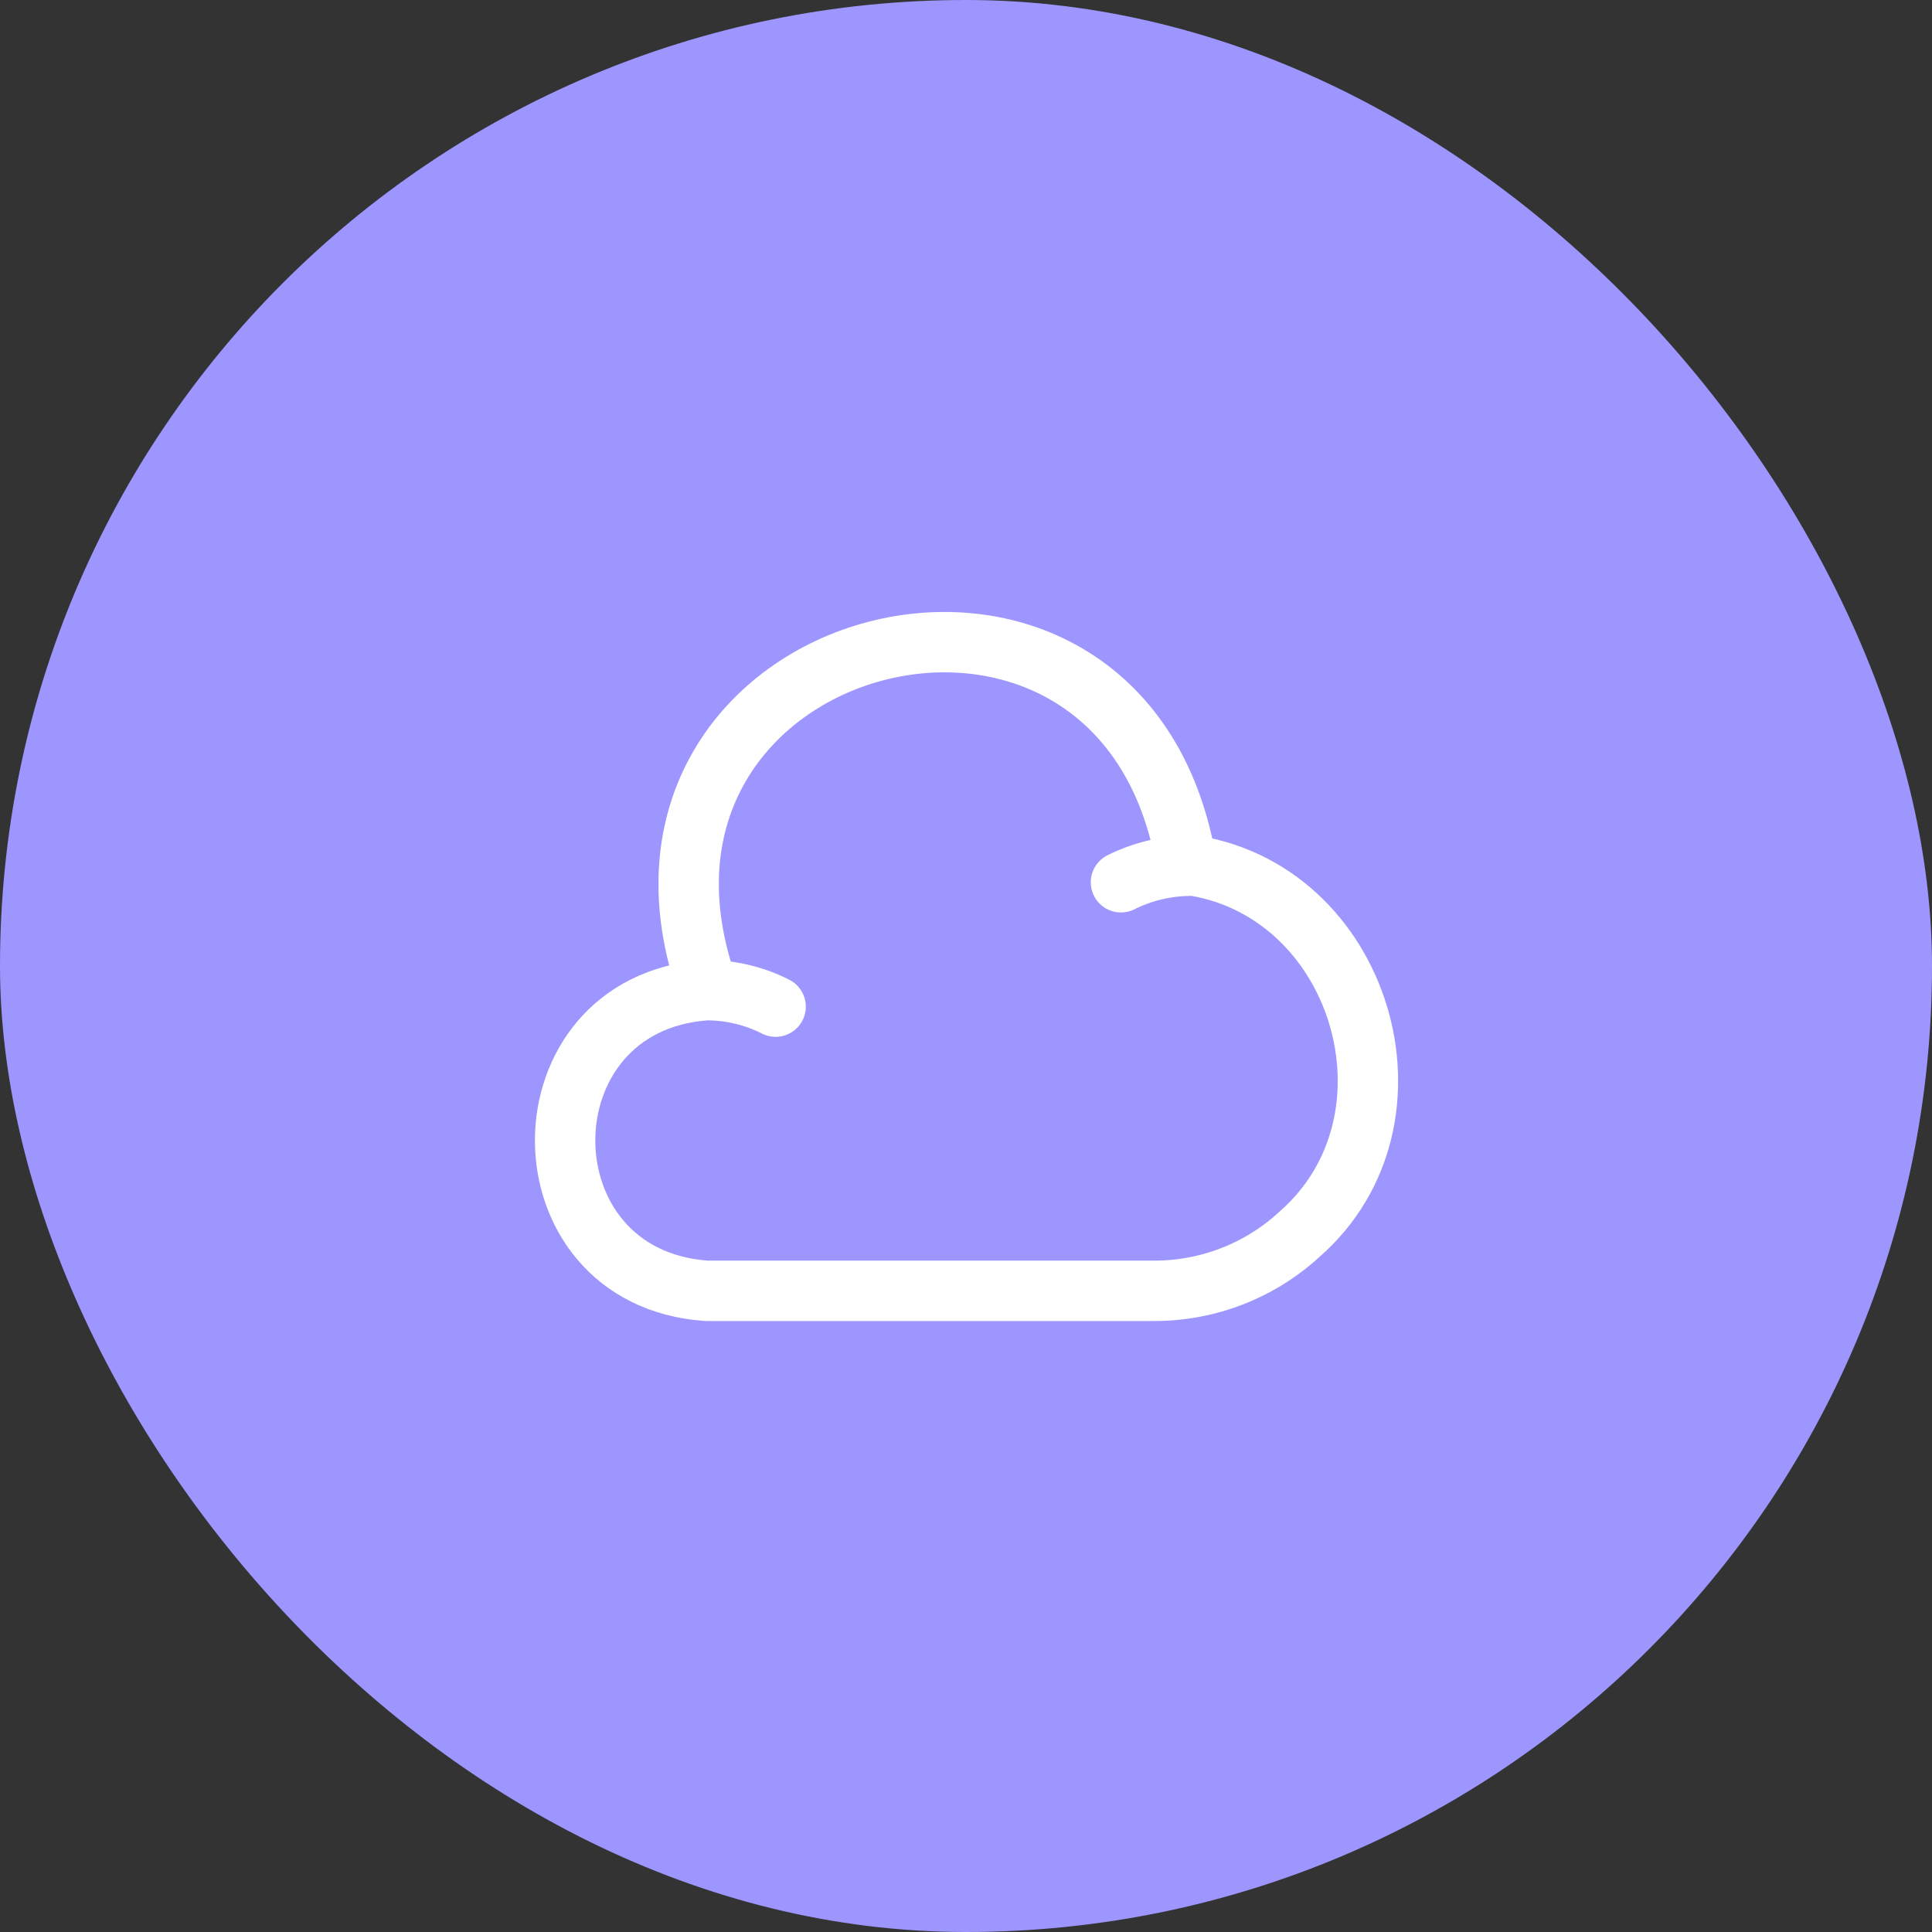 <svg width="48" height="48" viewBox="0 0 48 48" fill="none" xmlns="http://www.w3.org/2000/svg">
<rect x="0" y="0" width="48" height="48" fill="#333333" stroke="none"/>
<rect width="48" height="48" rx="24" fill="#9E96FF"/>
<path d="M19.27 25.01C18.74 24.74 18.15 24.6 17.55 24.6C12.87 24.93 12.87 31.74 17.55 32.07H28.64C29.99 32.08 31.29 31.58 32.28 30.67C35.57 27.8 33.81 22.03 29.48 21.48C27.92 12.11 14.39 15.67 17.6 24.6" stroke="white" stroke-width="1.5" stroke-miterlimit="10" stroke-linecap="round" stroke-linejoin="round"/>
<path d="M27.85 21.92C28.37 21.66 28.94 21.52 29.52 21.51" stroke="white" stroke-width="1.5" stroke-miterlimit="10" stroke-linecap="round" stroke-linejoin="round"/>
</svg>
